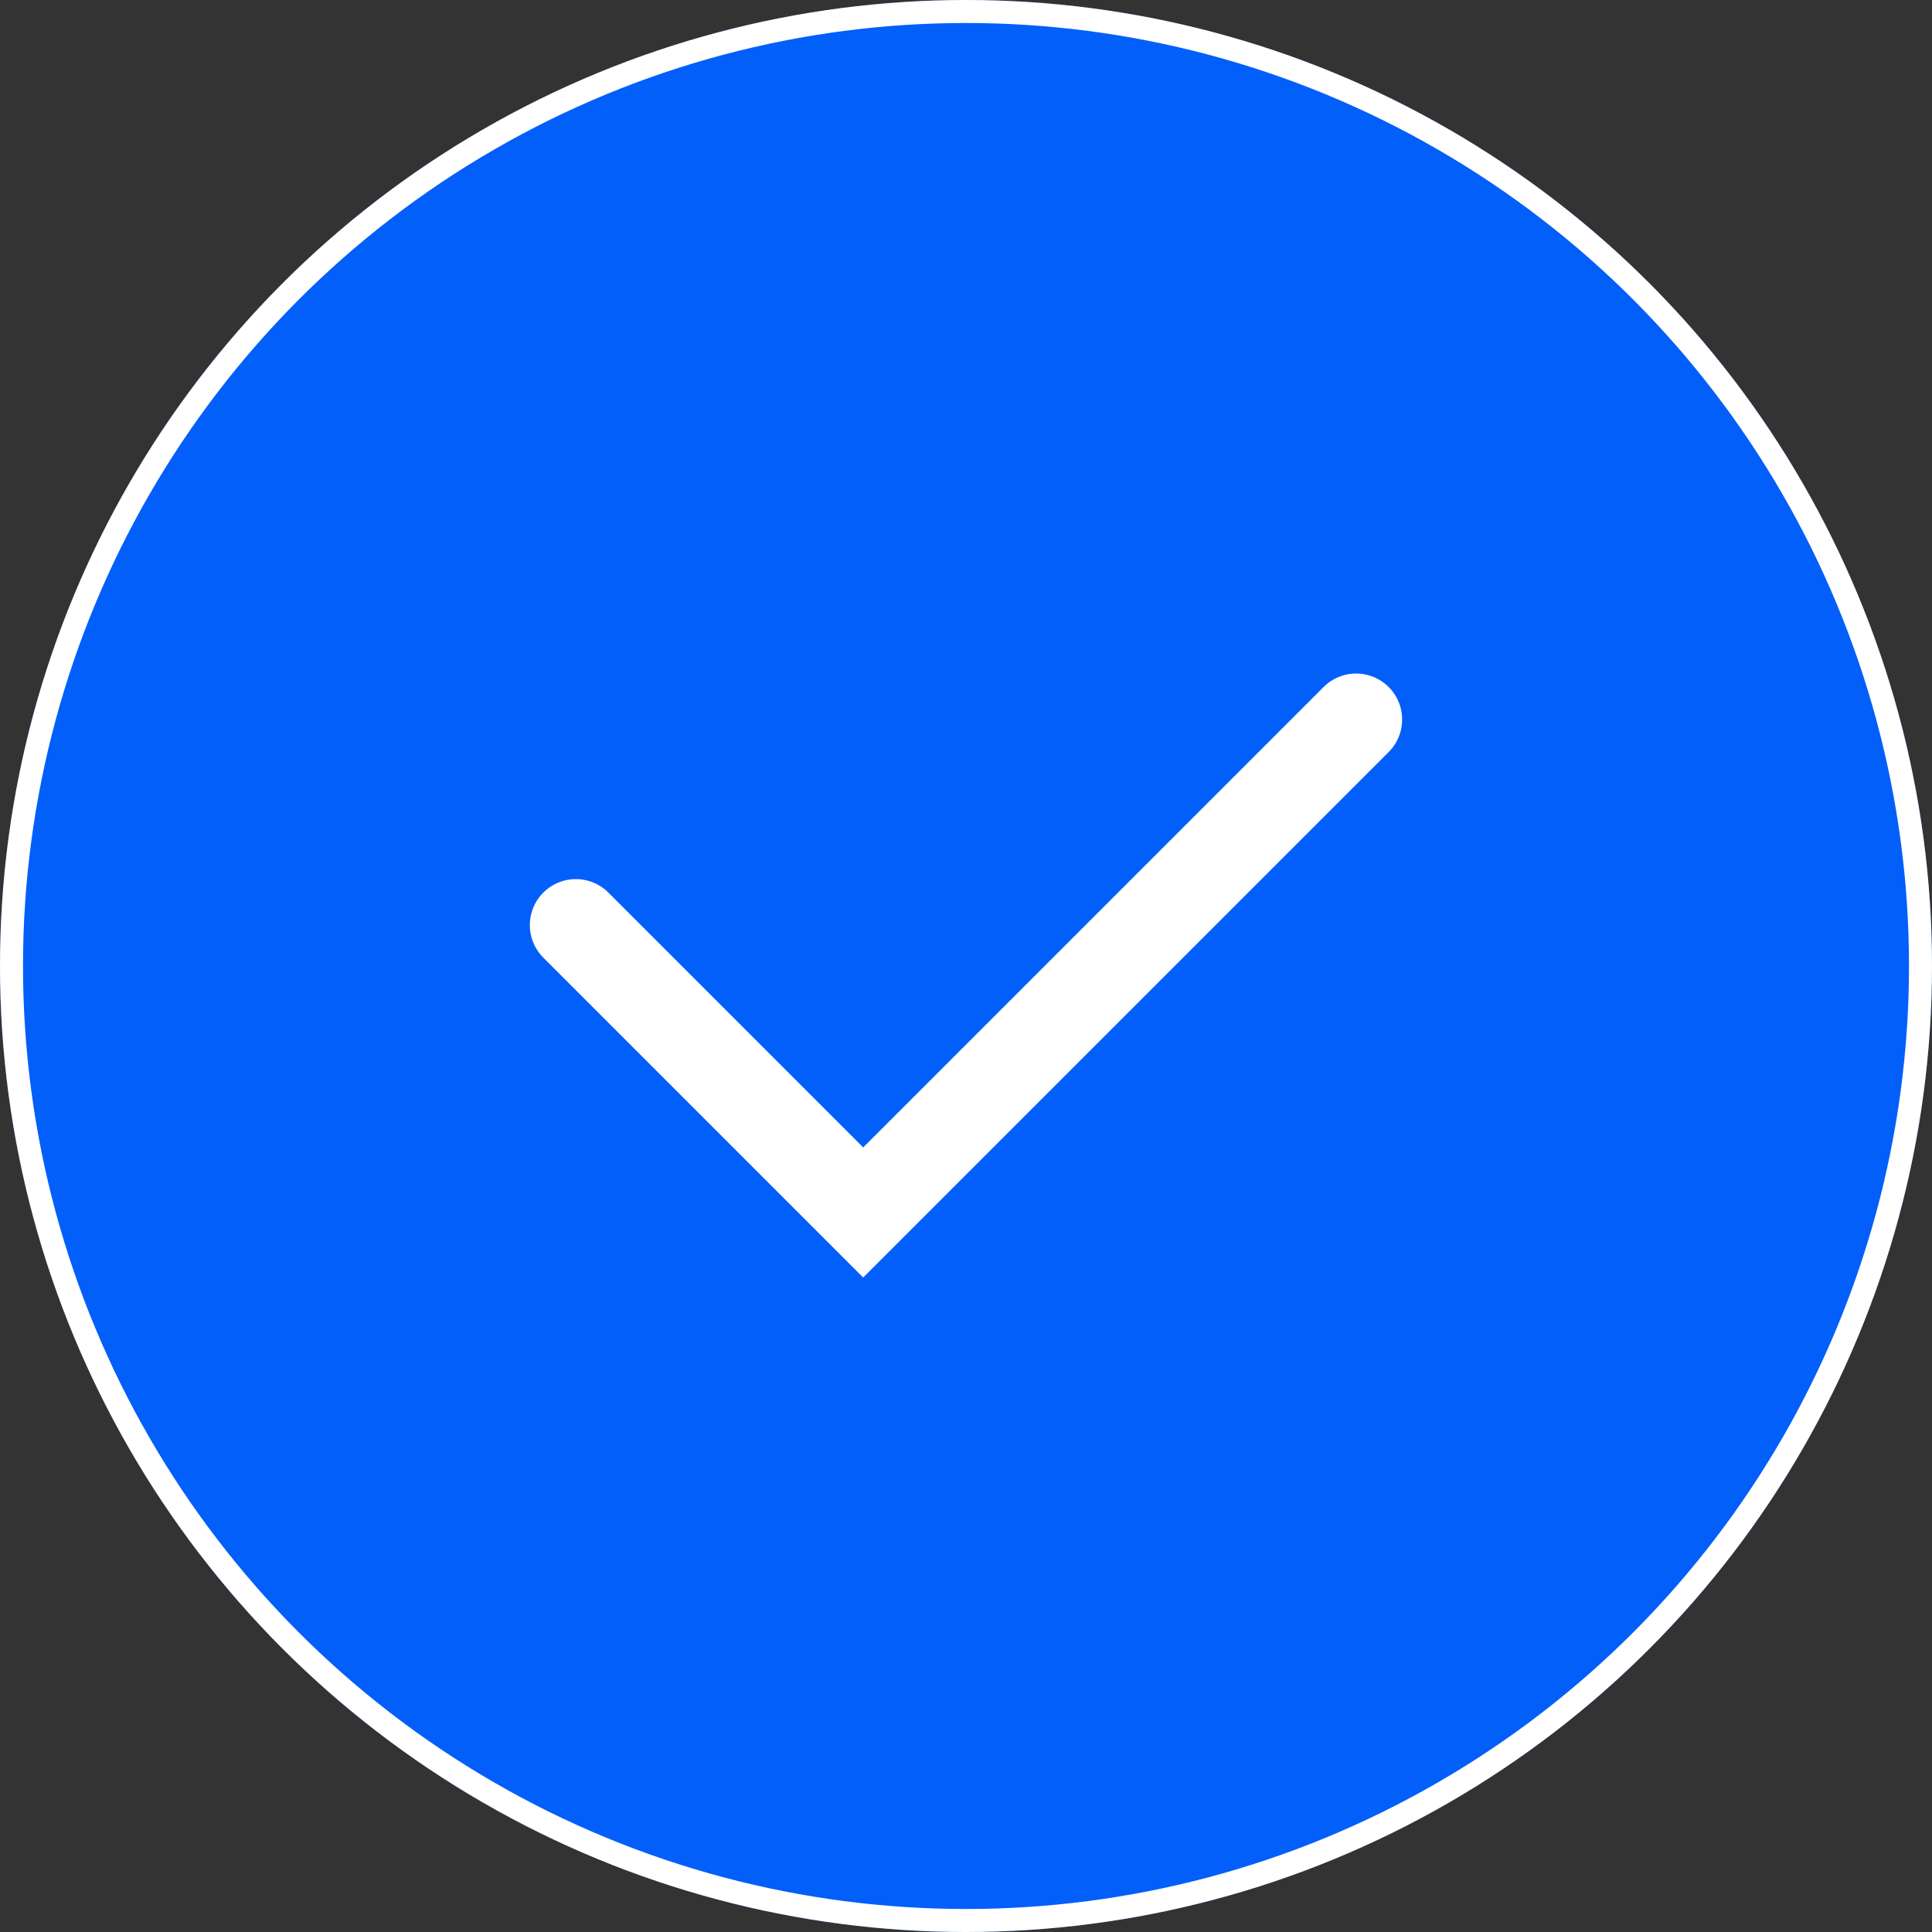 <svg xmlns="http://www.w3.org/2000/svg" width="25" height="25" viewBox="0 0 42 42">
  <rect x="0" y="0" width="42" height="42" fill="#333333" stroke="none"/>
  <g id="Group_3449" data-name="Group 3449" transform="translate(-280 -3009.241)">
    <g id="Ellipse_223" data-name="Ellipse 223" transform="translate(280 3009.241)" fill="#035ffa" stroke="#fff" stroke-width="0.5">
      <circle cx="21" cy="21" r="21" stroke="none"/>
      <circle cx="21" cy="21" r="20.75" fill="none"/>
    </g>
    <path id="Path_3149" data-name="Path 3149" d="M-6178.84,8971.51l6.247,6.247,10.716-10.716" transform="translate(6471.358 -5942.158)" fill="none" stroke="#fff" stroke-linecap="round" stroke-width="2"/>
  </g>
</svg>
